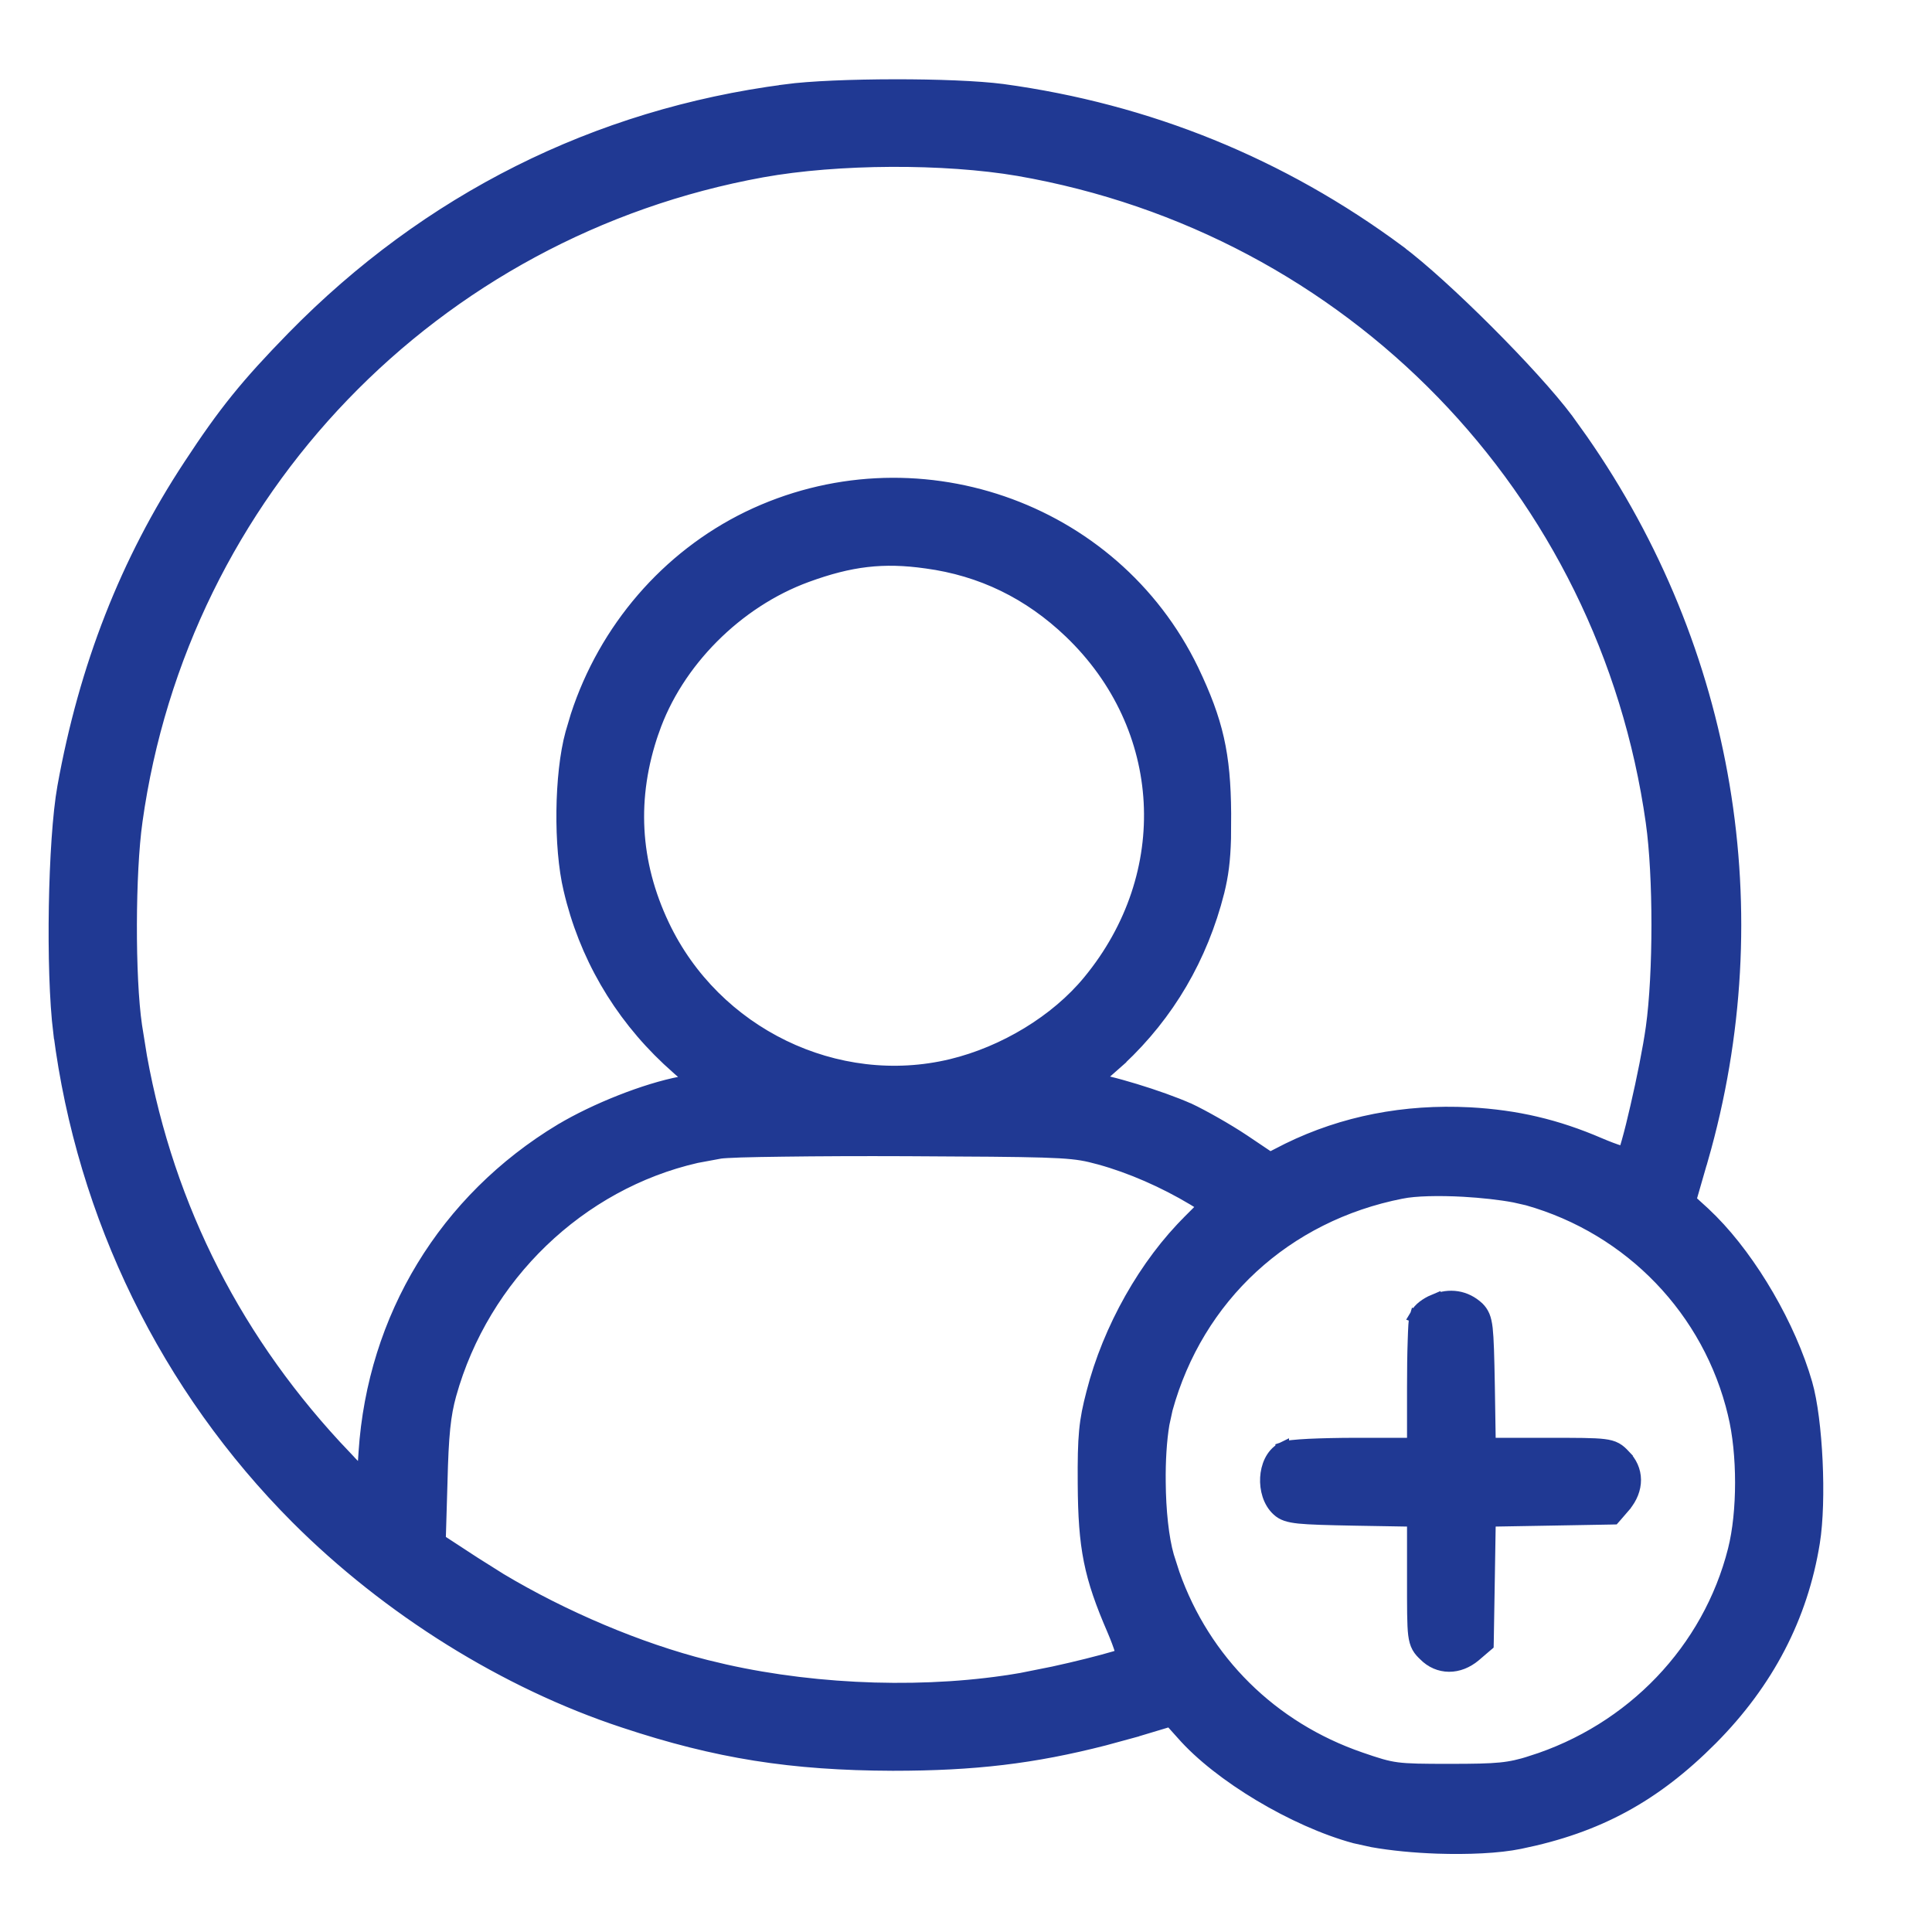 <svg width="29" height="29" viewBox="0 0 29 29" fill="none" xmlns="http://www.w3.org/2000/svg">
<g clip-path="url(#clip0_2985_35879)">
<path d="M21.574 27.724C22.03 27.739 22.492 27.72 22.812 27.654C23.986 27.415 24.834 26.951 25.685 26.096C26.53 25.245 27.038 24.263 27.217 23.153C27.268 22.837 27.279 22.376 27.258 21.93C27.237 21.485 27.184 21.043 27.105 20.769C26.859 19.913 26.288 18.933 25.691 18.329L25.572 18.213L25.36 18.02L25.54 17.395H25.541C26.604 13.69 25.938 9.761 23.735 6.603L23.518 6.3C23.264 5.96 22.802 5.456 22.322 4.976C21.842 4.496 21.338 4.034 20.998 3.78V3.779C19.229 2.468 17.233 1.658 15.046 1.36H15.045C14.688 1.313 14.057 1.289 13.429 1.29C12.8 1.291 12.163 1.315 11.792 1.365V1.366C8.948 1.736 6.423 3.004 4.4 5.07C3.707 5.78 3.375 6.19 2.852 6.988C1.903 8.428 1.286 10.01 0.961 11.81C0.888 12.215 0.845 12.906 0.833 13.606C0.821 14.308 0.841 15.03 0.899 15.499H0.9C1.253 18.261 2.509 20.824 4.461 22.781C5.833 24.153 7.591 25.251 9.367 25.836C10.761 26.299 11.883 26.475 13.402 26.48C14.626 26.48 15.51 26.375 16.575 26.102L17.045 25.974L17.046 25.973L17.569 25.816L17.752 26.02C18.029 26.337 18.451 26.663 18.912 26.939C19.375 27.216 19.884 27.447 20.338 27.57L20.602 27.628C20.887 27.679 21.232 27.712 21.574 27.724ZM5.178 21.872L5.179 21.871C3.557 20.173 2.521 18.151 2.107 15.862L2.033 15.401C1.925 14.668 1.931 13.091 2.039 12.329V12.328C2.728 7.389 6.506 3.458 11.44 2.563C12.577 2.358 14.178 2.353 15.288 2.542C20.282 3.41 24.099 7.34 24.804 12.345V12.346C24.917 13.146 24.917 14.613 24.804 15.424C24.761 15.734 24.666 16.207 24.572 16.612C24.526 16.815 24.48 16.999 24.441 17.137C24.422 17.206 24.405 17.262 24.391 17.303C24.39 17.306 24.388 17.309 24.387 17.312C24.368 17.308 24.346 17.303 24.319 17.295C24.236 17.27 24.125 17.228 24.008 17.178C23.363 16.9 22.766 16.76 22.06 16.721H22.059C21.086 16.671 20.167 16.849 19.336 17.256L19.334 17.257L19.064 17.395L18.664 17.126C18.414 16.959 18.049 16.754 17.848 16.659H17.846C17.635 16.564 17.32 16.453 17.034 16.366C16.891 16.323 16.754 16.284 16.64 16.257C16.564 16.239 16.493 16.228 16.436 16.221C16.456 16.205 16.478 16.188 16.501 16.169L16.807 15.899V15.898C17.532 15.218 18.029 14.37 18.279 13.384V13.383C18.339 13.141 18.369 12.918 18.378 12.585L18.38 12.21C18.374 11.321 18.262 10.831 17.895 10.062V10.062C16.705 7.6 13.708 6.574 11.231 7.773C10.017 8.365 9.088 9.446 8.664 10.746L8.586 11.009C8.501 11.318 8.457 11.747 8.452 12.172C8.447 12.597 8.481 13.03 8.558 13.35C8.786 14.331 9.294 15.207 10.03 15.898L10.031 15.899C10.144 16.004 10.252 16.099 10.336 16.169C10.357 16.186 10.377 16.202 10.396 16.217L10.223 16.258C9.69 16.359 8.936 16.659 8.424 16.965H8.423C6.683 18.015 5.616 19.779 5.482 21.797L5.458 22.162L5.178 21.872ZM14.281 15.996C12.556 16.411 10.722 15.522 9.949 13.891C9.501 12.947 9.447 11.968 9.794 10.97L9.795 10.969C10.151 9.932 11.058 9.024 12.107 8.641C12.766 8.4 13.258 8.342 13.902 8.433H13.903C14.735 8.545 15.453 8.896 16.067 9.483C17.56 10.912 17.679 13.123 16.35 14.734C15.861 15.329 15.077 15.804 14.281 15.996ZM15.332 25.21C13.956 25.449 12.306 25.401 10.882 25.082L10.6 25.015C9.585 24.759 8.453 24.278 7.507 23.712L7.113 23.464L6.591 23.123L6.617 22.249V22.248C6.634 21.533 6.666 21.237 6.75 20.933C7.248 19.147 8.699 17.759 10.453 17.358L10.809 17.292C10.847 17.286 10.953 17.28 11.121 17.274C11.286 17.269 11.503 17.265 11.758 17.262C12.268 17.255 12.926 17.252 13.609 17.255C15.697 17.265 16.042 17.27 16.366 17.346L16.51 17.383C16.976 17.511 17.476 17.731 17.917 17.995L18.086 18.099L17.865 18.32V18.321C17.201 18.974 16.651 19.946 16.406 20.908C16.294 21.336 16.272 21.548 16.277 22.274C16.28 22.752 16.302 23.099 16.368 23.428C16.434 23.757 16.544 24.066 16.718 24.468C16.768 24.585 16.81 24.697 16.835 24.78C16.843 24.806 16.847 24.828 16.852 24.847C16.822 24.857 16.781 24.87 16.732 24.885C16.626 24.916 16.482 24.955 16.321 24.995C16.161 25.035 15.984 25.077 15.812 25.114L15.332 25.21ZM21.759 26.576C21.349 26.576 21.14 26.574 20.971 26.552C20.804 26.53 20.673 26.488 20.418 26.4C19.078 25.939 18.069 24.932 17.608 23.626L17.523 23.361C17.445 23.09 17.401 22.671 17.398 22.248C17.394 21.931 17.413 21.619 17.454 21.373L17.502 21.152V21.151C17.968 19.46 19.293 18.235 21.039 17.893H21.04C21.24 17.852 21.596 17.844 21.966 17.864C22.243 17.88 22.52 17.91 22.736 17.951L22.93 17.995C24.481 18.434 25.667 19.669 26.036 21.225V21.226C26.18 21.817 26.18 22.697 26.036 23.266C25.657 24.768 24.502 25.977 22.986 26.454V26.455C22.646 26.56 22.494 26.576 21.759 26.576Z" fill="#203993" stroke="#203993" stroke-width="0.2"/>
<path d="M21.75 24.994C21.884 24.995 22.017 24.942 22.133 24.845L22.134 24.844L22.287 24.713L22.321 24.684L22.322 24.639L22.338 23.682L22.352 22.816L23.219 22.801L24.176 22.784L24.221 22.783L24.25 22.75L24.382 22.597V22.596C24.479 22.48 24.533 22.346 24.532 22.212C24.531 22.078 24.475 21.952 24.371 21.851L24.372 21.85C24.34 21.816 24.304 21.779 24.255 21.752C24.205 21.724 24.146 21.709 24.071 21.7C23.925 21.682 23.677 21.682 23.212 21.682H22.352L22.338 20.796C22.33 20.35 22.323 20.096 22.306 19.942C22.297 19.865 22.284 19.806 22.264 19.757C22.242 19.705 22.214 19.669 22.184 19.639L22.181 19.636C21.998 19.466 21.759 19.429 21.523 19.53V19.529C21.468 19.552 21.413 19.584 21.368 19.619C21.327 19.651 21.281 19.697 21.26 19.749L21.257 19.754L21.352 19.786L21.258 19.755C21.252 19.773 21.249 19.796 21.247 19.812C21.245 19.833 21.242 19.859 21.24 19.89C21.236 19.95 21.233 20.032 21.23 20.127C21.223 20.317 21.22 20.567 21.22 20.83V21.682H20.357C20.094 21.682 19.84 21.688 19.645 21.697C19.548 21.702 19.464 21.708 19.4 21.715C19.369 21.718 19.34 21.722 19.317 21.727C19.3 21.73 19.272 21.737 19.249 21.75V21.749L19.247 21.75L19.244 21.751V21.752C19.092 21.837 19.024 22.017 19.015 22.182C19.006 22.349 19.054 22.54 19.184 22.659C19.255 22.726 19.341 22.753 19.501 22.77C19.66 22.786 19.914 22.793 20.339 22.801L21.22 22.816V23.674C21.22 24.14 21.219 24.388 21.237 24.534C21.247 24.61 21.262 24.667 21.29 24.718C21.317 24.767 21.353 24.803 21.387 24.835C21.488 24.939 21.616 24.993 21.75 24.994Z" fill="#203993" stroke="#203993" stroke-width="0.2"/>
</g>
<defs>
<clipPath id="clip0_2985_35879">
<rect width="28" height="28" fill="white" transform="translate(0.047 0.508)"/>
</clipPath>
</defs>
</svg>
